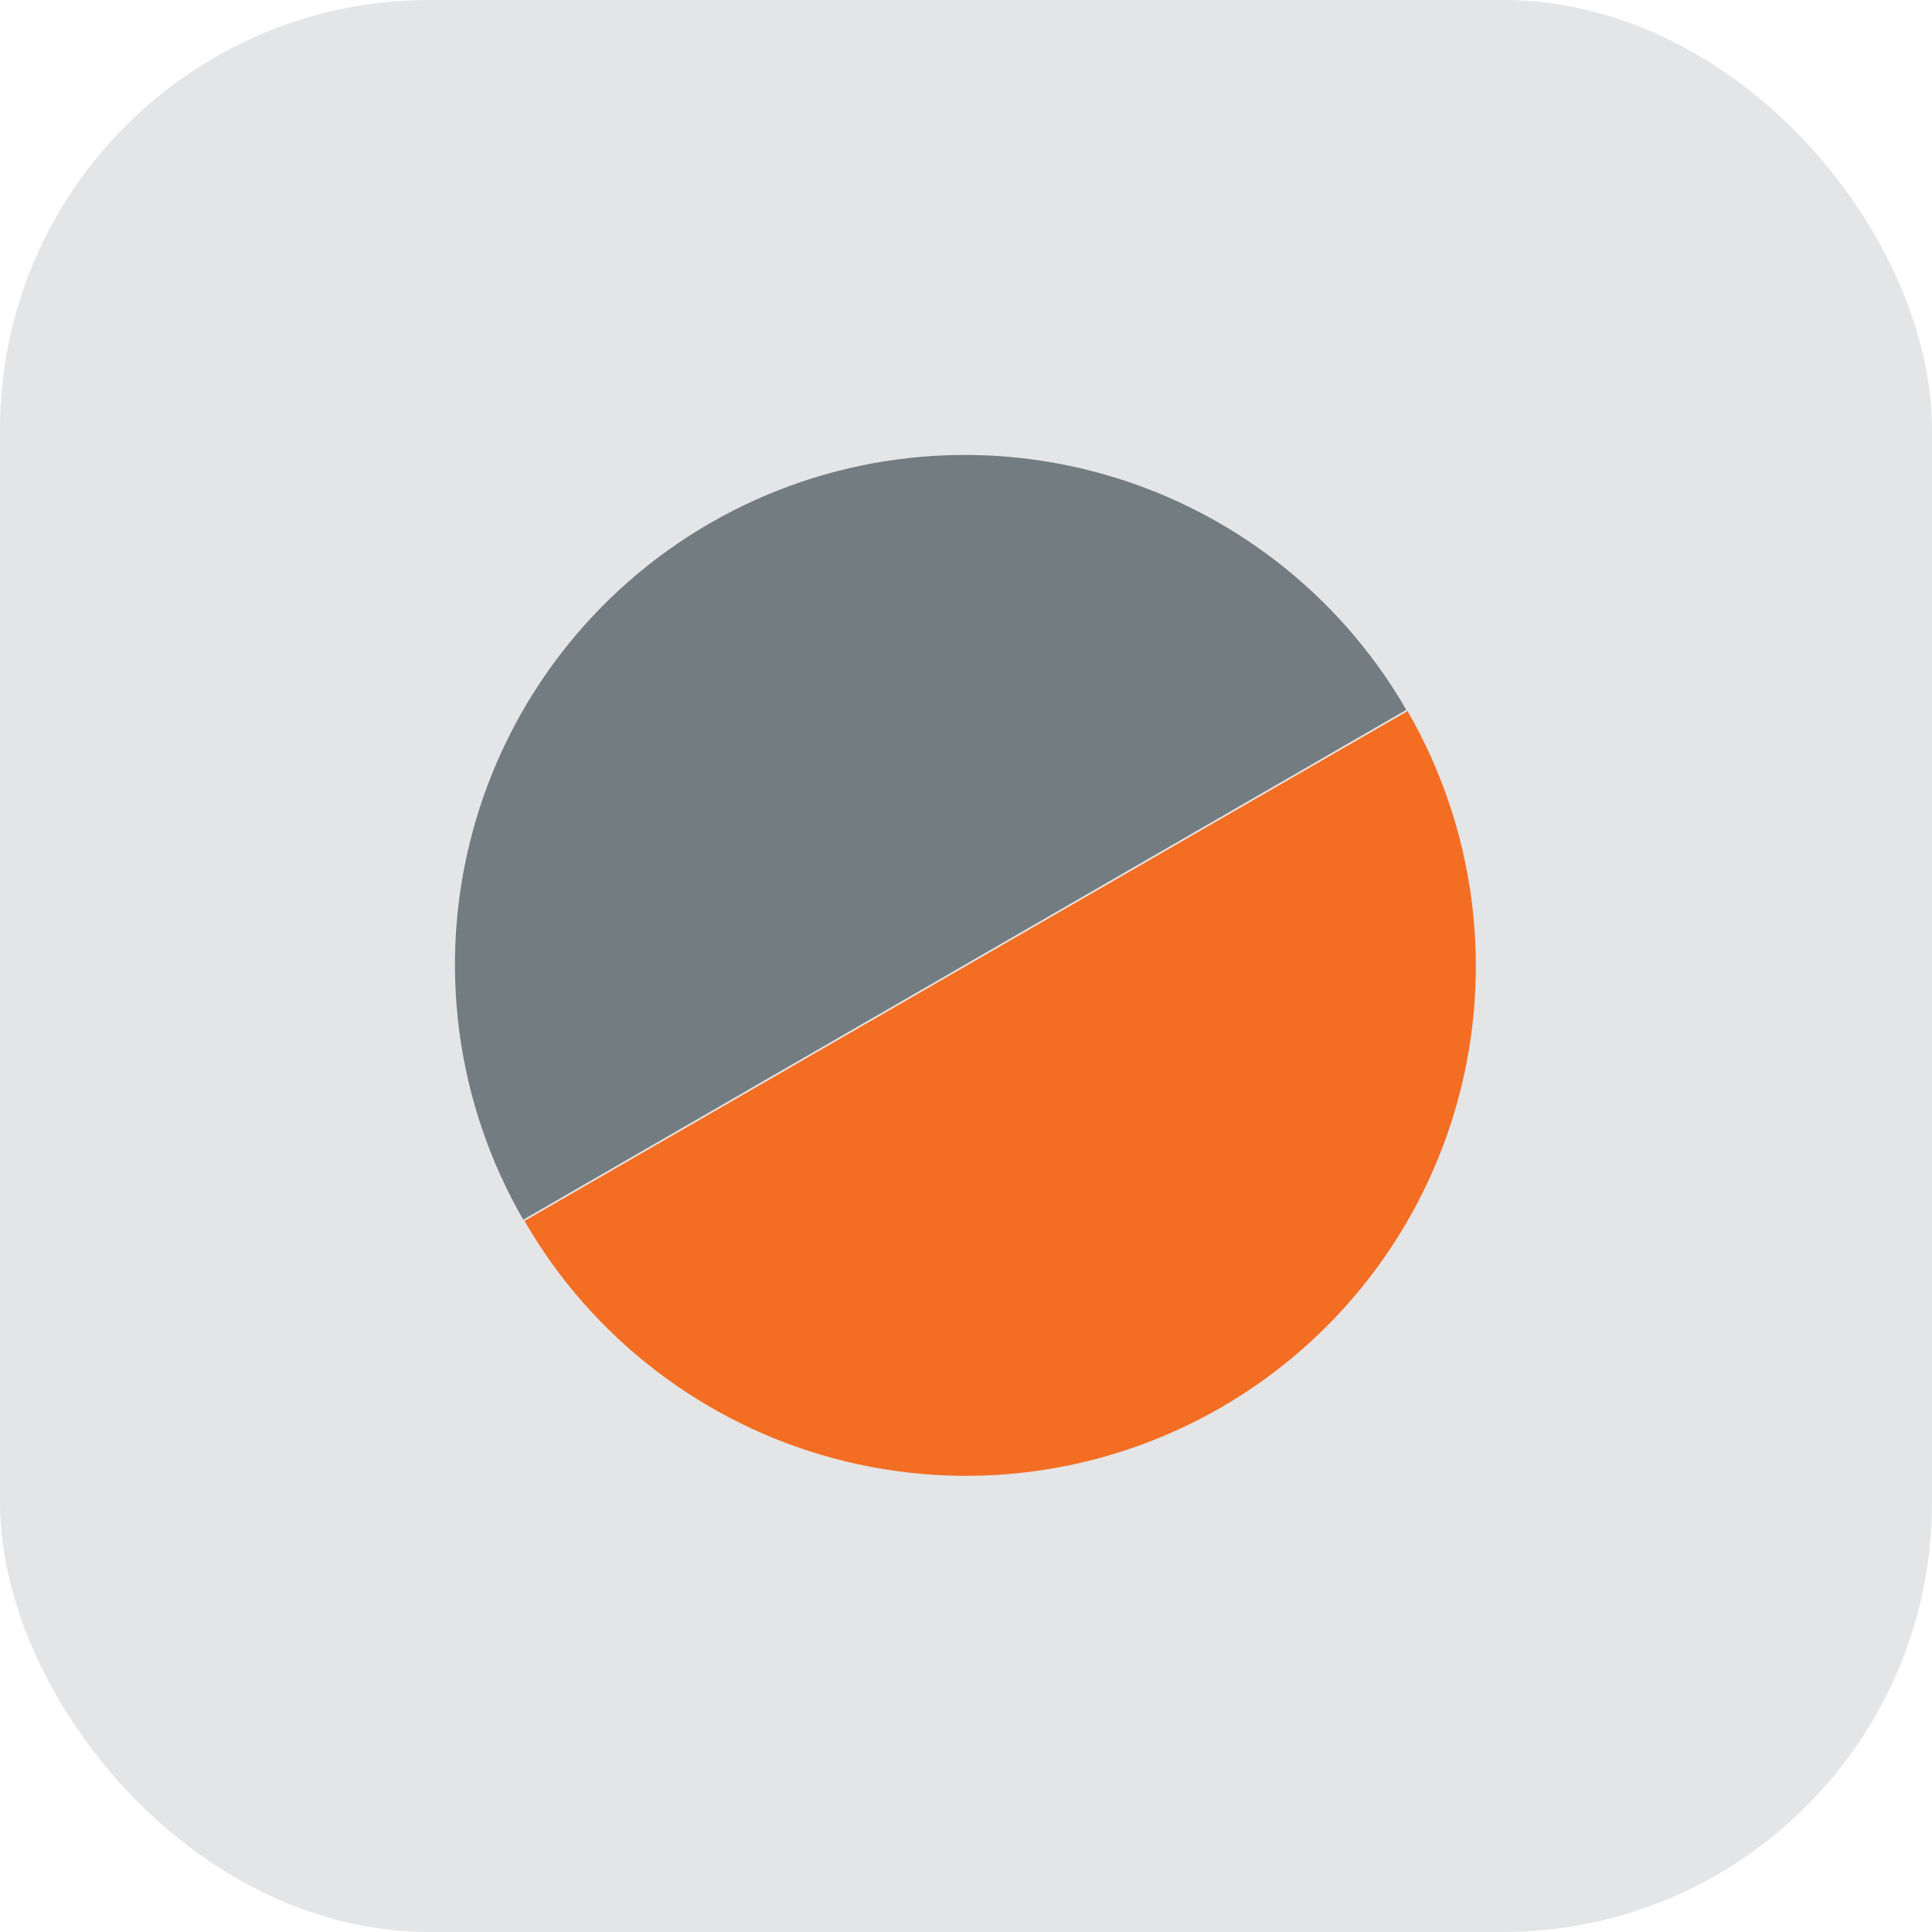 <?xml version="1.0" encoding="UTF-8"?> <svg xmlns="http://www.w3.org/2000/svg" width="72" height="72" viewBox="0 0 72 72" fill="none"><rect width="72" height="72" rx="16" fill="#E4E5E7"></rect><path d="M52.409 26.454C49.889 22.09 45.739 18.906 40.872 17.602C36.005 16.298 30.819 16.98 26.454 19.5C22.09 22.02 18.906 26.169 17.602 31.037C16.298 35.904 16.98 41.09 19.5 45.455L35.955 35.955L52.409 26.454Z" fill="#737C80"></path><path d="M19.546 45.5C22.065 49.864 26.215 53.048 31.083 54.353C35.95 55.657 41.136 54.974 45.5 52.455C49.864 49.935 53.048 45.785 54.353 40.918C55.657 36.05 54.974 30.864 52.455 26.5L36 36L19.546 45.5Z" fill="#F36E22"></path></svg> 
